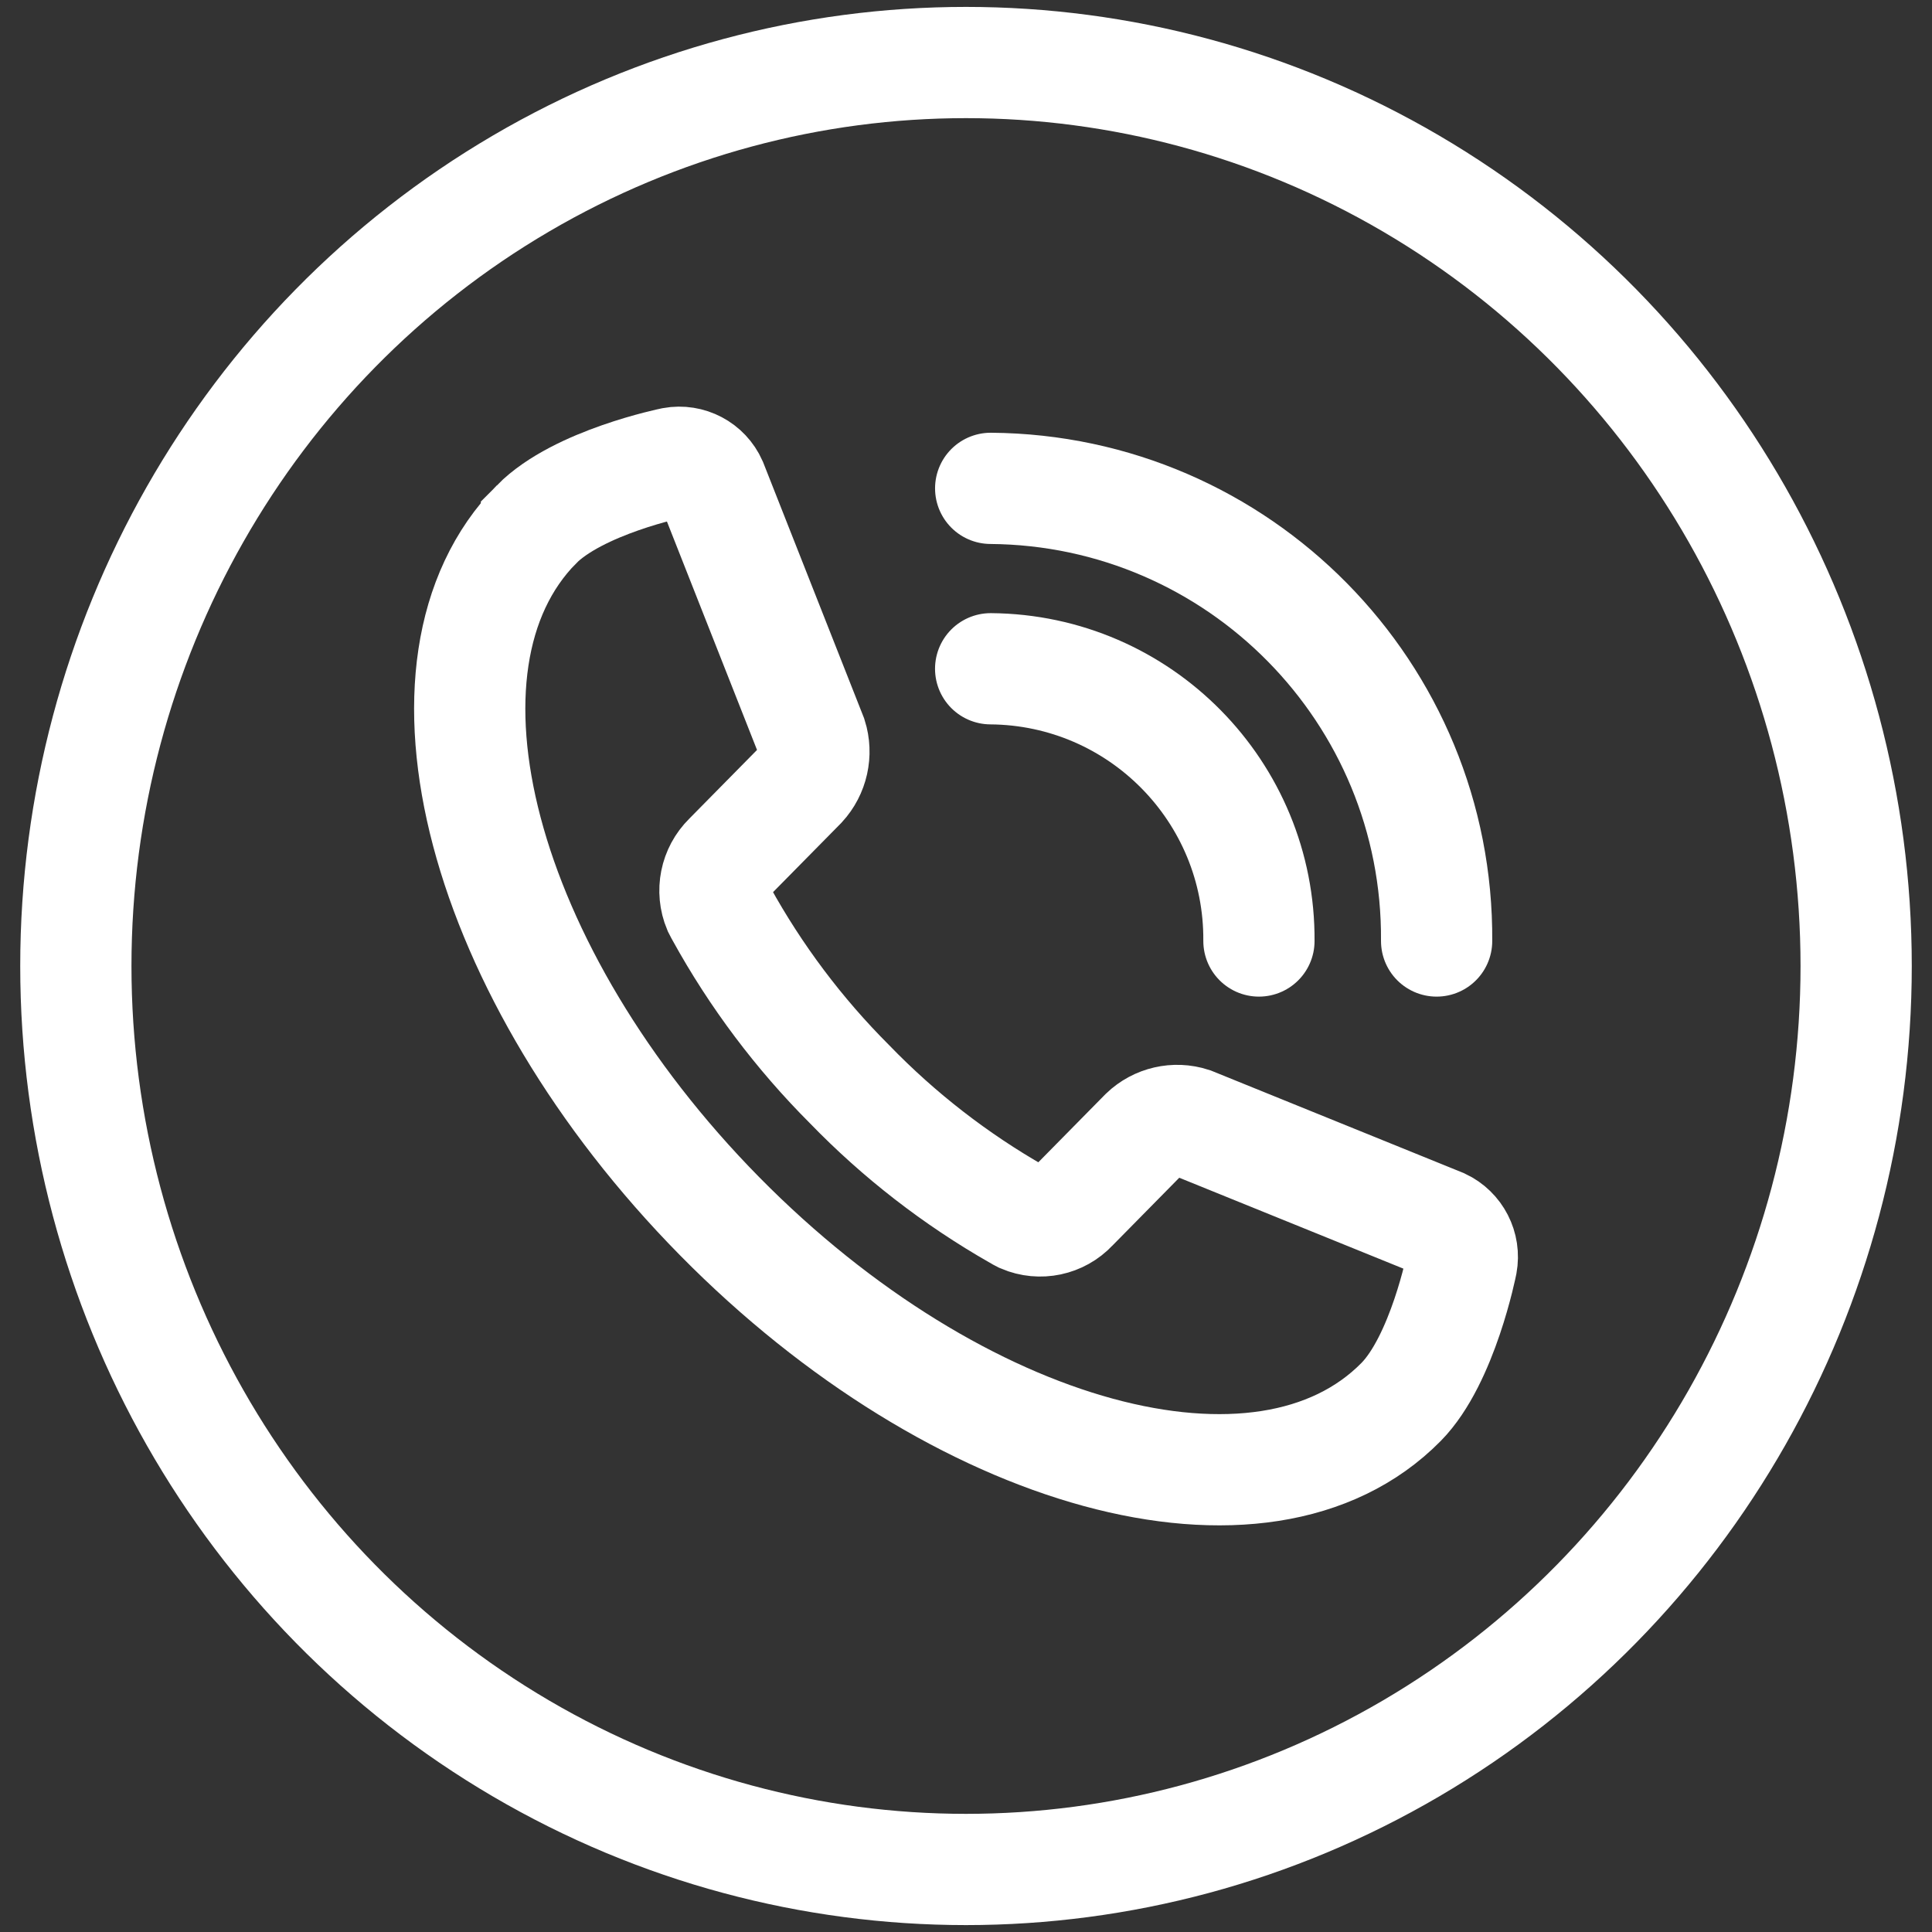 <?xml version="1.0" encoding="UTF-8"?>
<svg id="Ebene_1" xmlns="http://www.w3.org/2000/svg" viewBox="0 0 66 66">
  <rect x="0" y="0" width="66" height="66" fill="#333333" stroke="none"/>
  <defs>
    <style>
      .cls-1 {
        stroke-miterlimit: 10;
      }

      .cls-1, .cls-2 {
        fill: none;
        stroke: #fff;
        stroke-width: 3.8px;
      }

      .cls-2 {
        stroke-linecap: round;
        stroke-linejoin: round;
      }
    </style>
  </defs>
  <path id="Pfad_1" class="cls-2" d="M33.842,22.846c5.099.038,9.202,4.201,9.165,9.3"/>
  <path id="Pfad_2" class="cls-2" d="M33.843,16.683c8.476.064,15.297,6.986,15.234,15.463"/>
  <path id="Pfad_3" class="cls-1" d="M18.326,17.914h0c-4.7,4.772-1.9,15.353,6.255,23.632,8.155,8.279,18.579,11.12,23.282,6.347,1.425-1.447,2.072-4.733,2.072-4.733.102-.552-.181-1.104-.689-1.343l-8.539-3.463c-.56-.181-1.175-.04-1.6.368l-2.472,2.509c-.433.463-1.11.606-1.694.357l-.127-.066c-.018-.01-.037-.021-.053-.032-2.115-1.205-4.048-2.704-5.741-4.453-1.726-1.727-3.2-3.689-4.379-5.827-.01-.018-.02-.033-.029-.051-.024-.044-.046-.086-.068-.13-.246-.589-.11-1.269.345-1.717l2.477-2.513c.403-.437.541-1.057.362-1.624l-3.417-8.664c-.227-.511-.773-.8-1.323-.7,0,0-3.236.657-4.662,2.103Z"/>
  <ellipse id="Ellipse_1" class="cls-2" cx="33" cy="33" rx="30.409" ry="30.864"/>
</svg>